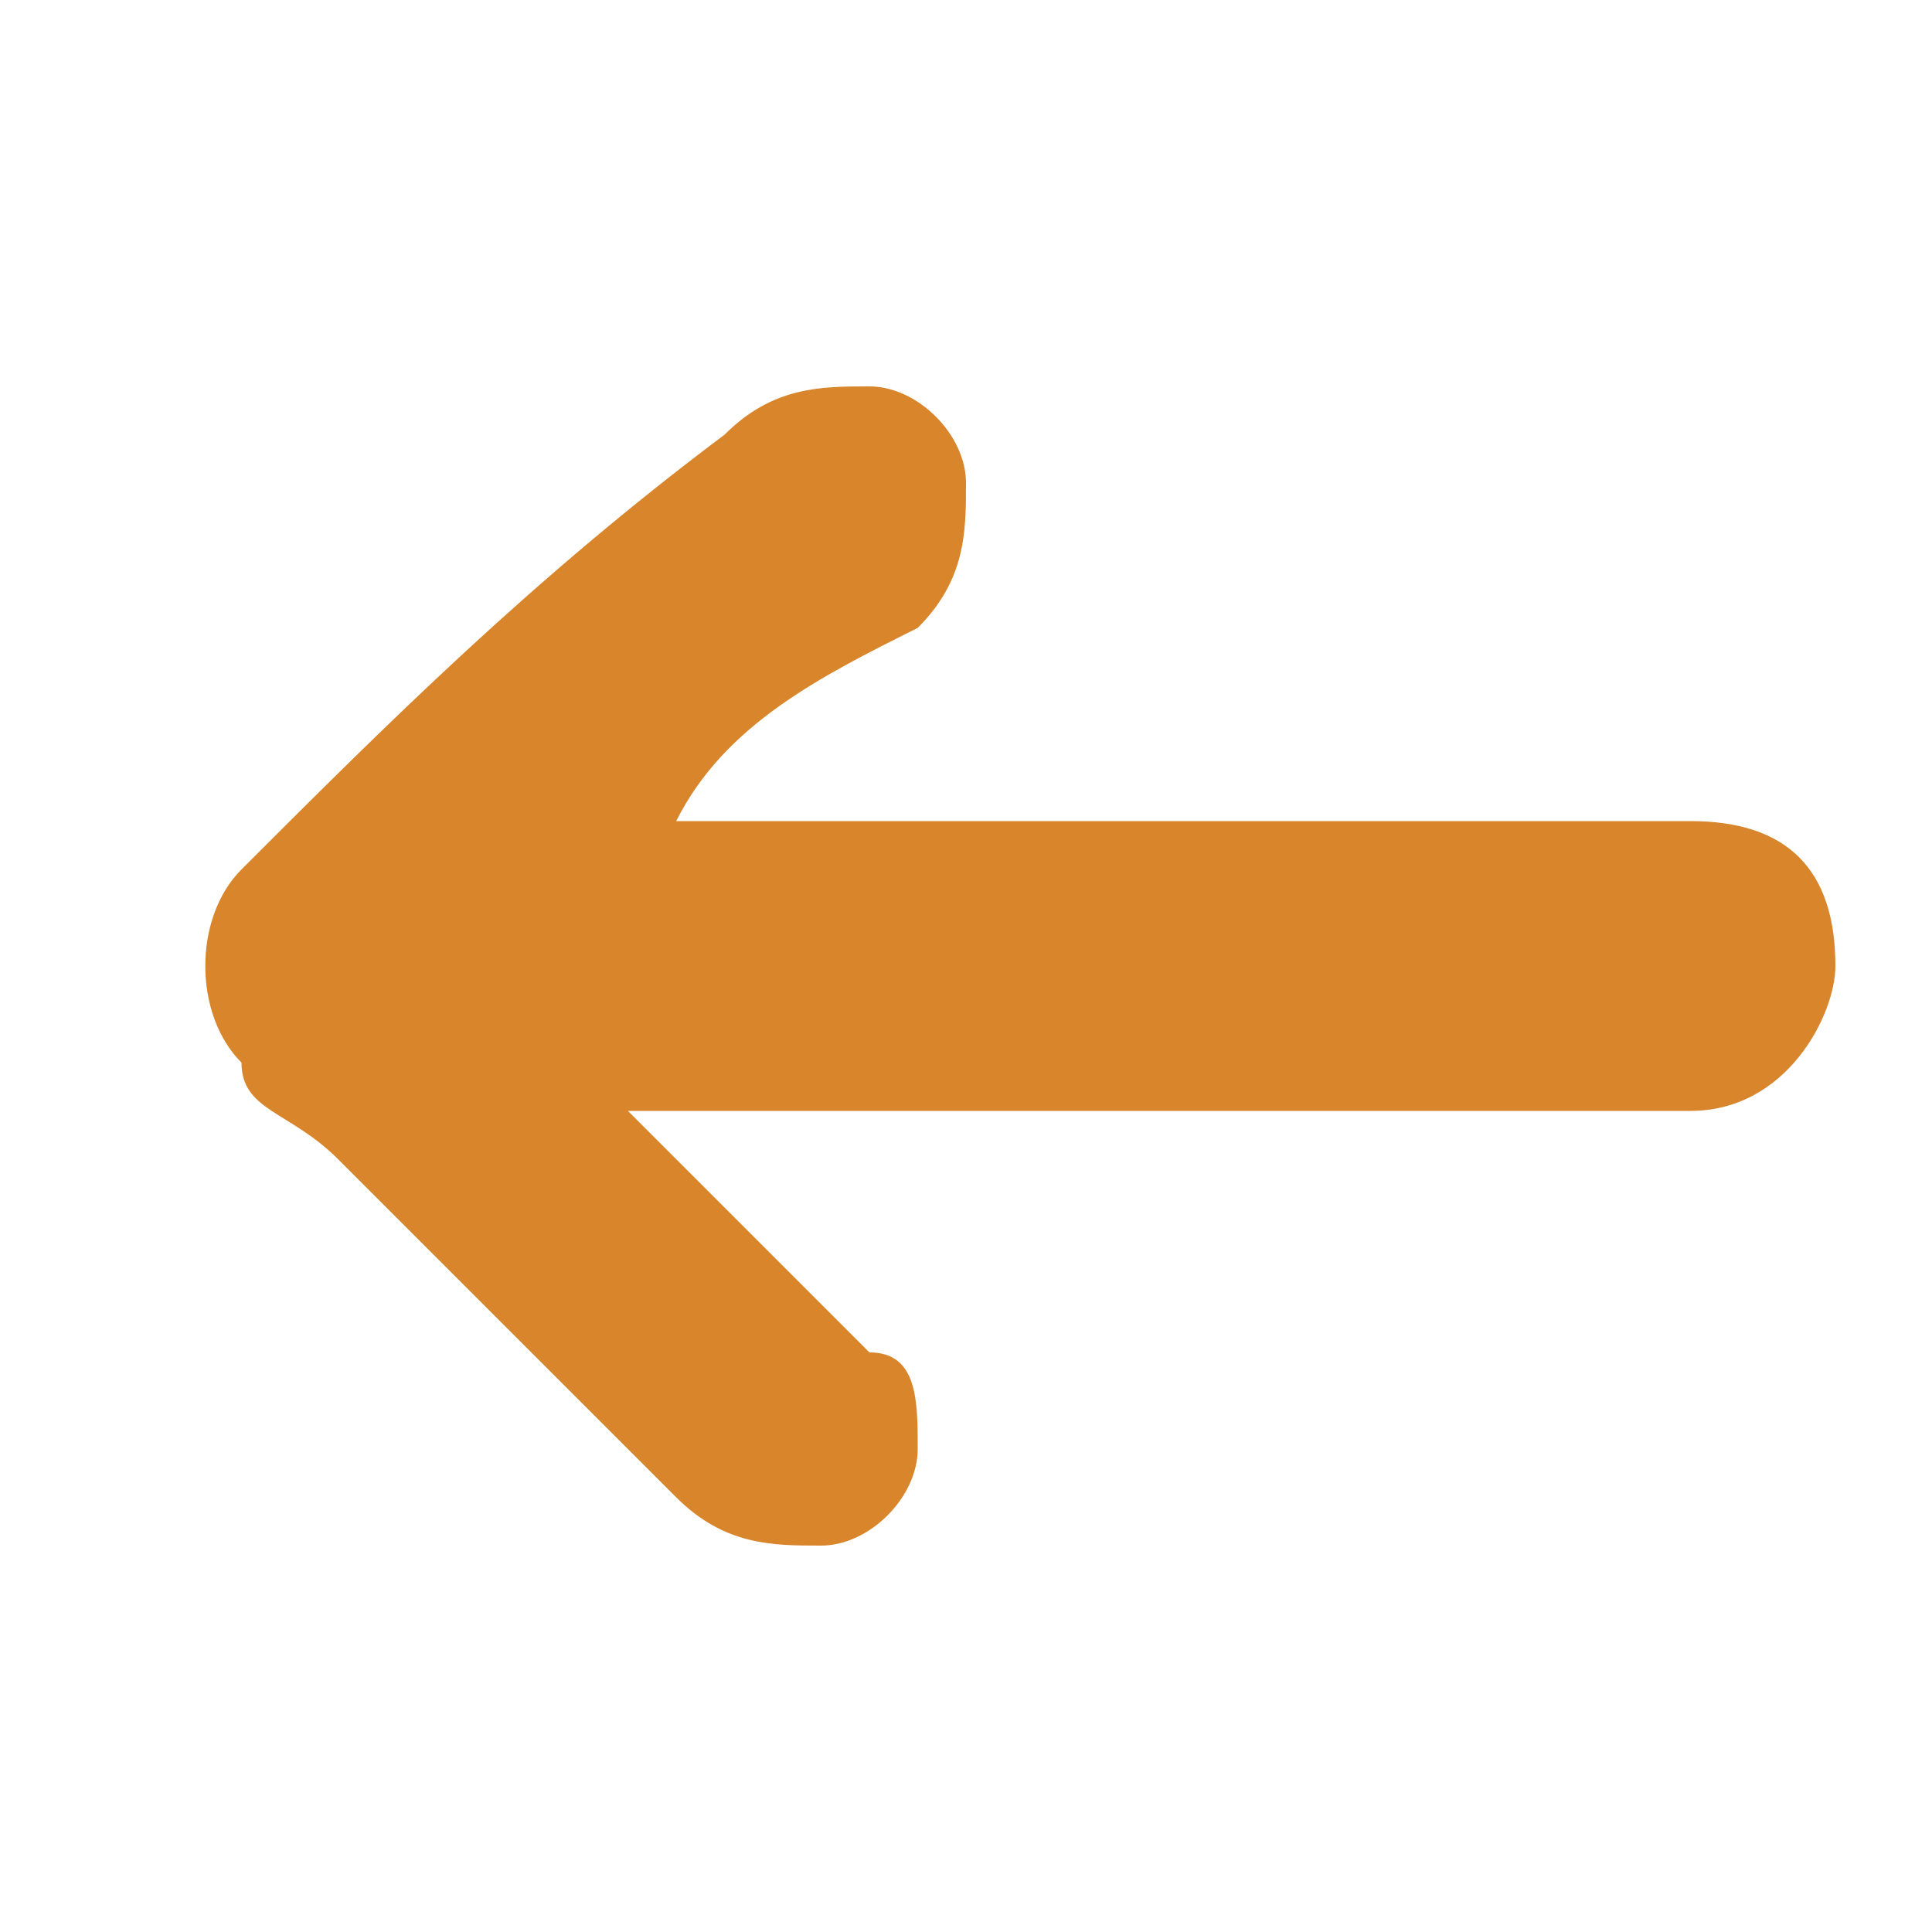 <?xml version="1.0" encoding="utf-8"?>
<!-- Generator: Adobe Illustrator 22.1.0, SVG Export Plug-In . SVG Version: 6.00 Build 0)  -->
<svg version="1.1" id="Calque_1" xmlns="http://www.w3.org/2000/svg" xmlns:xlink="http://www.w3.org/1999/xlink" x="0px" y="0px"
	 viewBox="0 0 4 4" style="enable-background:new 0 0 4 4;" xml:space="preserve">
<style type="text/css">
	.st0{fill:#D8852B;}
</style>
<g>
	<path class="st0" d="M1.3,2.3C1.3,2.3,1.4,2.3,1.3,2.3c0.2,0.2,0.3,0.3,0.5,0.5C1.9,2.8,1.9,2.9,1.9,3c0,0.1-0.1,0.2-0.2,0.2
		c-0.1,0-0.2,0-0.3-0.1C1.2,2.9,0.9,2.6,0.7,2.4C0.6,2.3,0.5,2.3,0.5,2.2c-0.1-0.1-0.1-0.3,0-0.4c0.3-0.3,0.6-0.6,1-0.9
		c0.1-0.1,0.2-0.1,0.3-0.1c0.1,0,0.2,0.1,0.2,0.2c0,0.1,0,0.2-0.1,0.3C1.7,1.4,1.5,1.5,1.4,1.7c0,0,0,0,0,0c0,0,0,0,0,0c0,0,0,0,0,0
		c0.7,0,1.4,0,2.1,0c0.2,0,0.3,0.1,0.3,0.3c0,0.1-0.1,0.3-0.3,0.3c0,0-0.1,0-0.1,0C2.7,2.3,2,2.3,1.3,2.3C1.4,2.3,1.4,2.3,1.3,2.3
		C1.3,2.3,1.3,2.3,1.3,2.3z"/>
</g>
</svg>
